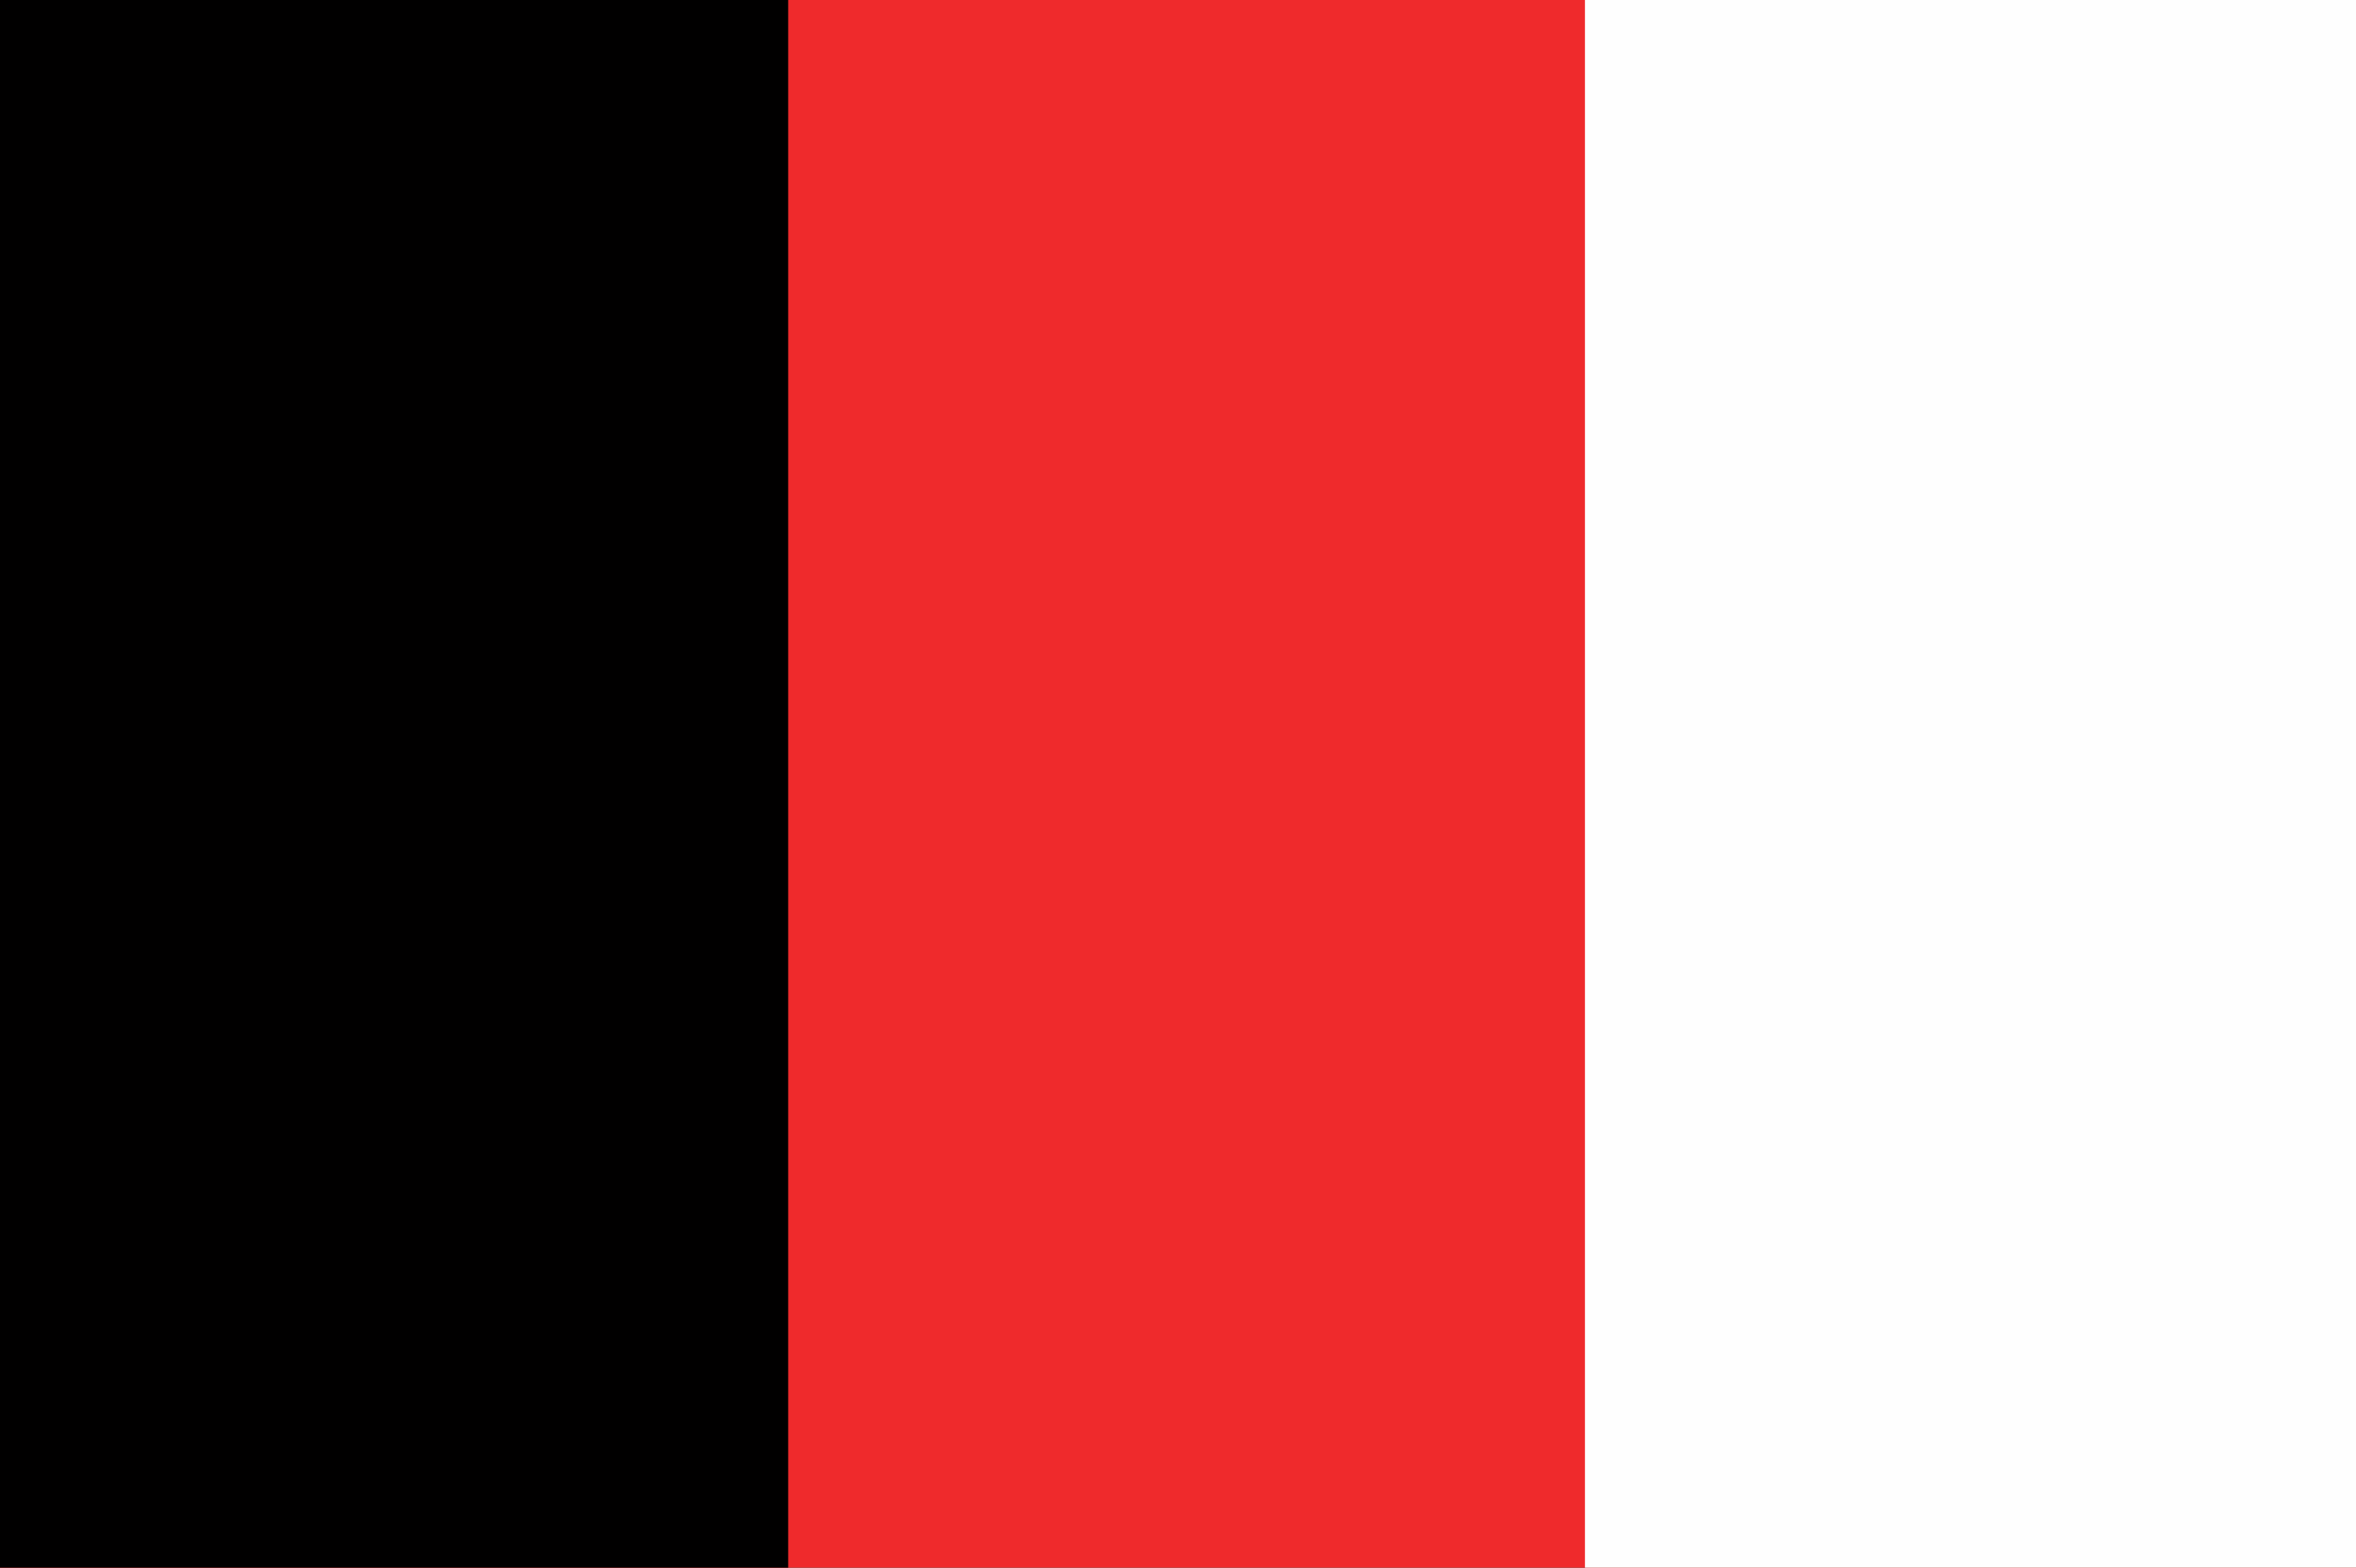 <svg height="183" width="275" xmlns="http://www.w3.org/2000/svg"><rect width="100%" height="100%" fill="#333333" stroke="none"/><path d="m0 0h275v183c-90.7 0-181.5 0-275 0 0-60.4 0-120.8 0-183z" fill="#ef2a2c"/><path d="m0 0h92v183c-30.4 0-60.7 0-92 0 0-60.4 0-120.8 0-183z" fill="#010000"/><path d="m0 0h90v183c-29.7 0-59.4 0-90 0 0-60.4 0-120.8 0-183z" fill="#fefefe" transform="translate(185)"/></svg>